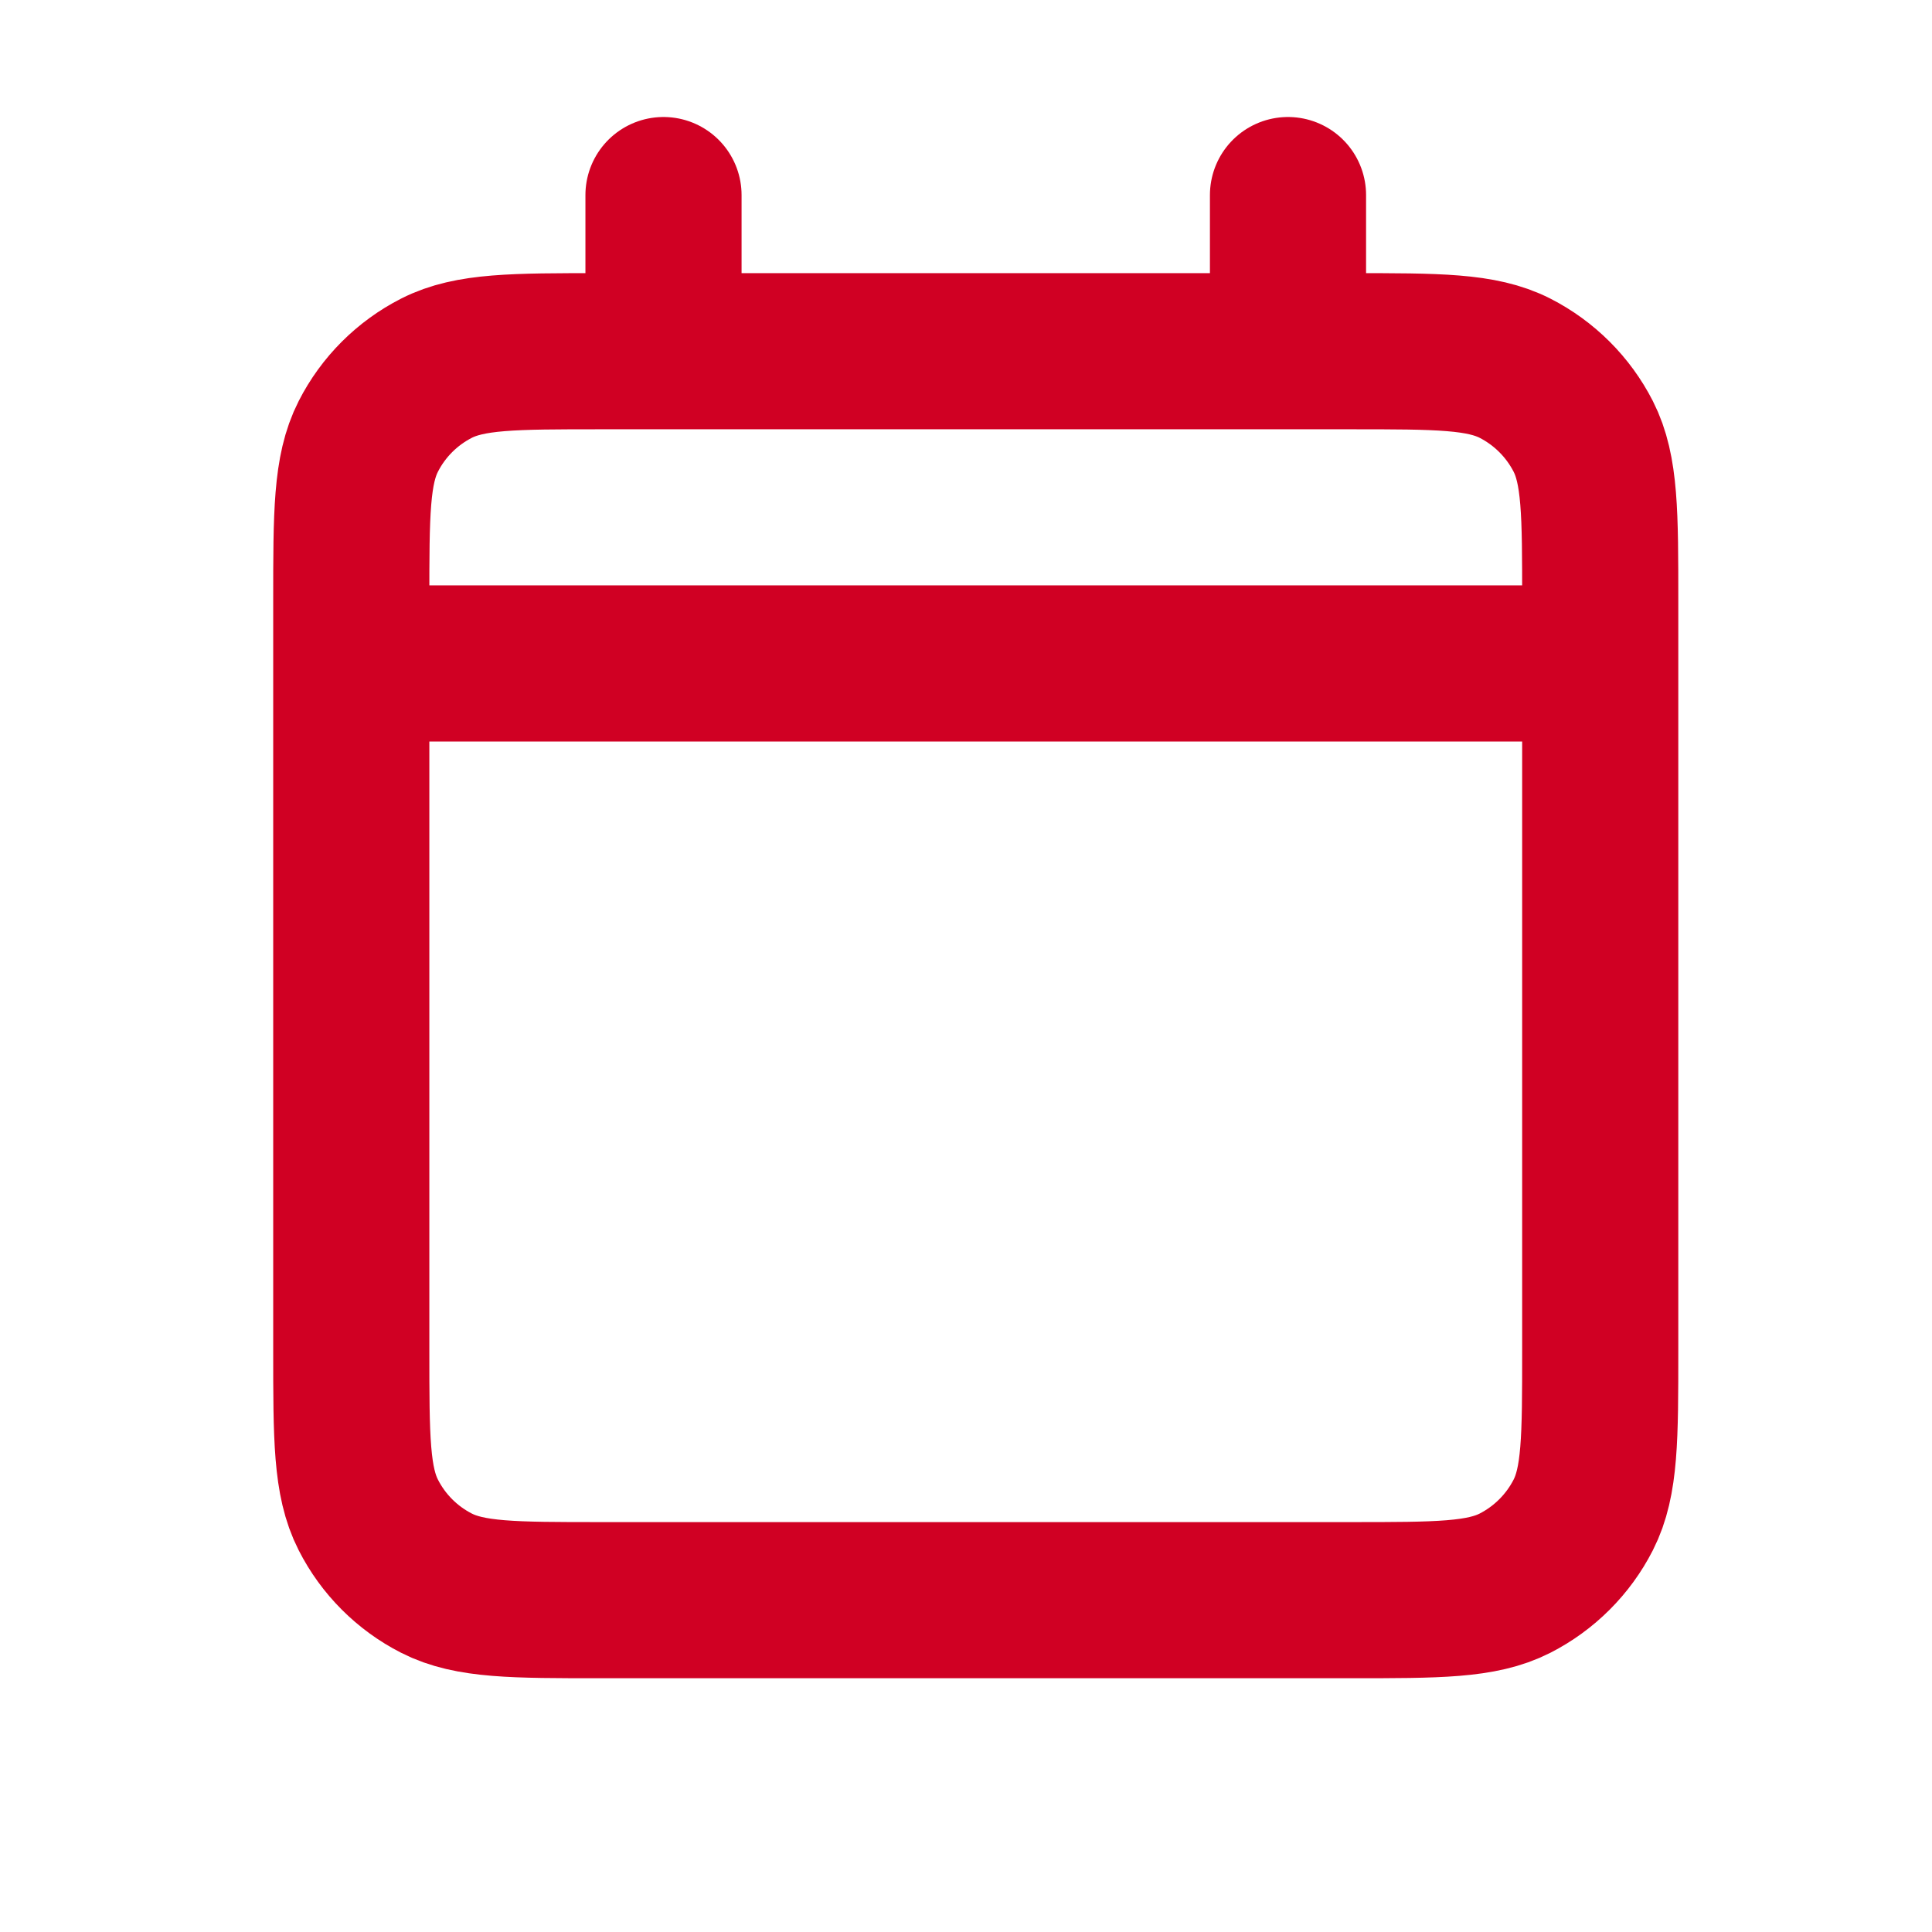 <?xml version="1.0" encoding="UTF-8"?> <svg xmlns="http://www.w3.org/2000/svg" width="33" height="33" viewBox="0 0 33 33" fill="none"><path d="M6 11.332H27.333M6 11.332V23.066C6 24.559 6 25.305 6.291 25.876C6.546 26.378 6.954 26.786 7.456 27.042C8.026 27.332 8.772 27.332 10.262 27.332H23.071C24.561 27.332 25.307 27.332 25.877 27.042C26.378 26.786 26.787 26.378 27.043 25.876C27.333 25.306 27.333 24.561 27.333 23.07V11.332M6 11.332V10.266C6 8.772 6 8.025 6.291 7.454C6.546 6.953 6.954 6.545 7.456 6.289C8.026 5.999 8.773 5.999 10.267 5.999H11.333M27.333 11.332V10.261C27.333 8.771 27.333 8.024 27.043 7.454C26.787 6.953 26.378 6.545 25.877 6.289C25.306 5.999 24.56 5.999 23.067 5.999H22M22 3.332V5.999M22 5.999H11.333M11.333 3.332V5.999" stroke="#D00023" stroke-width="2.667" stroke-linecap="round" stroke-linejoin="round"></path></svg> 